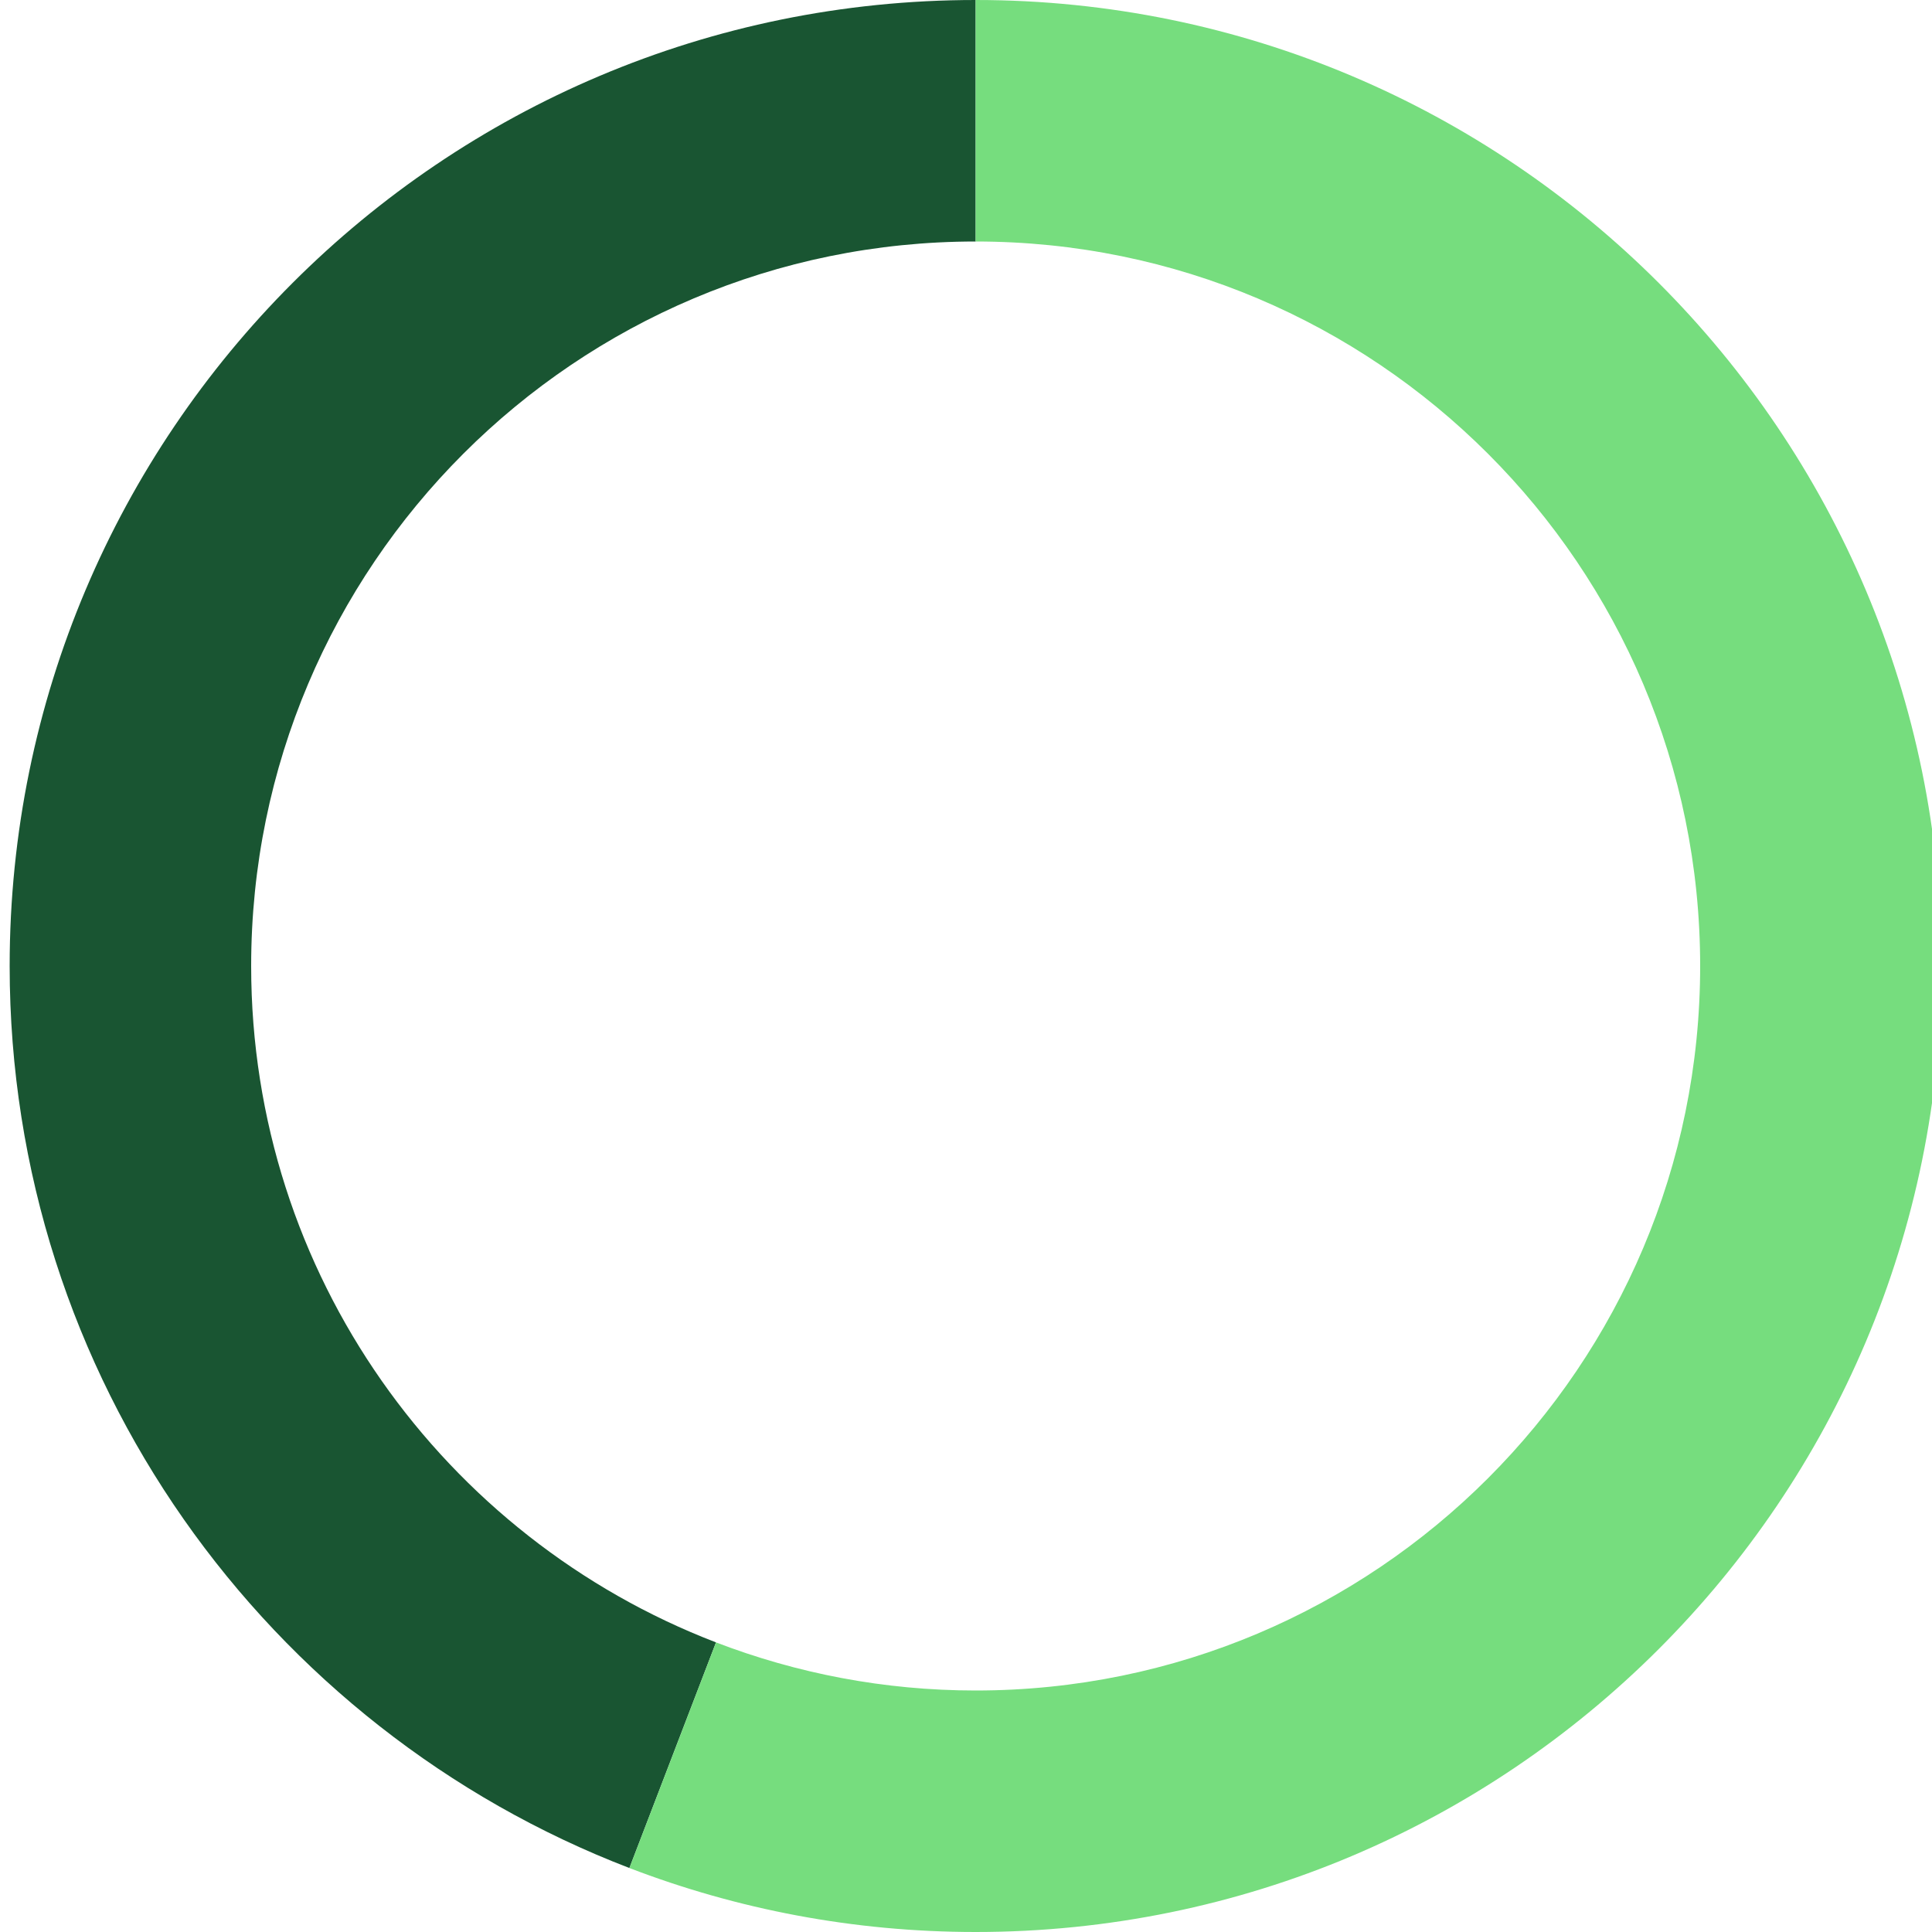 <?xml version="1.0" encoding="utf-8"?>
<!-- Generator: Adobe Illustrator 16.0.0, SVG Export Plug-In . SVG Version: 6.00 Build 0)  -->
<!DOCTYPE svg PUBLIC "-//W3C//DTD SVG 1.1//EN" "http://www.w3.org/Graphics/SVG/1.1/DTD/svg11.dtd">
<svg version="1.1" id="Layer_1" xmlns="http://www.w3.org/2000/svg" xmlns:xlink="http://www.w3.org/1999/xlink" x="0px" y="0px"
	 width="200px" height="200px" viewBox="0 0 200 200" enable-background="new 0 0 200 200" xml:space="preserve">
<g>
	<path fill="#195532" d="M935,347.667c0,0,100-41.333,100-72.667v-2V147.667H935V347.667z"/>
	<path fill="#40AE49" d="M835,147.667V273v2c0,31.334,100,72.667,100,72.667v-200H835z"/>
	<rect x="835" y="147.667" fill="#195532" width="200" height="40"/>
	<g>
		<polygon fill="#76DD7E" points="835,170.596 857.929,147.667 872.071,147.667 835,184.738 		"/>
		<polygon fill="#76DD7E" points="847.929,187.667 887.929,147.667 902.071,147.667 862.071,187.667 		"/>
		<polygon fill="#76DD7E" points="877.929,187.667 917.928,147.667 932.071,147.667 892.071,187.667 		"/>
		<polygon fill="#76DD7E" points="907.929,187.667 947.928,147.667 962.071,147.667 922.071,187.667 		"/>
		<polygon fill="#76DD7E" points="937.929,187.667 977.929,147.667 992.071,147.667 952.071,187.667 		"/>
		<polygon fill="#76DD7E" points="967.929,187.667 1007.928,147.667 1022.071,147.667 982.071,187.667 		"/>
		<polygon fill="#76DD7E" points="997.929,187.667 1035,150.596 1035,164.738 1012.071,187.668 		"/>
	</g>
	
		<rect x="1000" y="214.473" transform="matrix(0.707 0.707 -0.707 0.707 449.548 -646.36)" fill="#40AE49" width="10" height="10"/>
	
		<rect x="849.738" y="222.678" transform="matrix(0.707 0.707 -0.707 0.707 411.339 -537.706)" fill="#195532" width="10" height="10"/>
	
		<rect x="959.571" y="309.94" transform="matrix(0.707 0.707 -0.707 0.707 502.713 -588.776)" fill="#76DD7E" width="5.001" height="5"/>
	
		<rect x="952.499" y="200.036" transform="matrix(0.707 0.707 -0.707 0.707 422.927 -615.965)" fill="#76DD7E" width="5.001" height="5"/>
	
		<rect x="905.428" y="295.797" transform="matrix(0.707 0.707 -0.707 0.707 476.854 -554.633)" fill="#76DD7E" width="5.001" height="5"/>
	<rect x="925" y="211.268" fill="#195532" width="10" height="60"/>
	<path fill="#195532" d="M910.738,237.362v-49.695h-20v49.695h-8c-15.439,0-28,12.561-28,28s12.561,28,28,28s28-12.561,28-28v-8H935
		v-20H910.738z M890.738,265.362c0,4.411-3.589,8-8,8s-8-3.589-8-8s3.589-8,8-8h8V265.362z"/>
	<path fill="#40AE49" d="M982.071,265.362v59.371l20-12.113v-47.258c0-15.439-12.561-28-28-28H935v20h39.071
		C978.482,257.362,982.071,260.951,982.071,265.362z"/>
	<rect x="935" y="211.268" fill="#76DD7E" width="10" height="60"/>
	<path fill="none" d="M874.738,265.362c0,4.411,3.589,8,8,8s8-3.589,8-8v-8h-8C878.327,257.362,874.738,260.951,874.738,265.362z"/>
	<g>
		<path fill="#195532" d="M925,291.048c0,5.522,4.478,10,10,10v-20C929.478,281.048,925,285.525,925,291.048z"/>
		<path fill="#76DD7E" d="M945,291.048c0-5.522-4.477-10-10-10v20C940.523,301.048,945,296.57,945,291.048z"/>
	</g>
</g>
<g>
	<path fill="#195532" d="M1,100c0,42.596,26.635,78.964,64.156,93.377l8.966-23.357C45.981,159.21,26,131.946,26,100
		c0-41.422,33.578-75,75-75V0C45.771,0,1,44.771,1,100z"/>
	<path fill="#76DD7E" d="M176,100c0,41.422-33.578,75-75,75c-9.476,0-18.531-1.774-26.878-4.98l-8.966,23.357
		C76.284,197.651,88.367,200,101,200c55.229,0,100-44.771,100-100S156.229,0,101,0v25C142.422,25,176,58.578,176,100z"/>
</g>
</svg>
